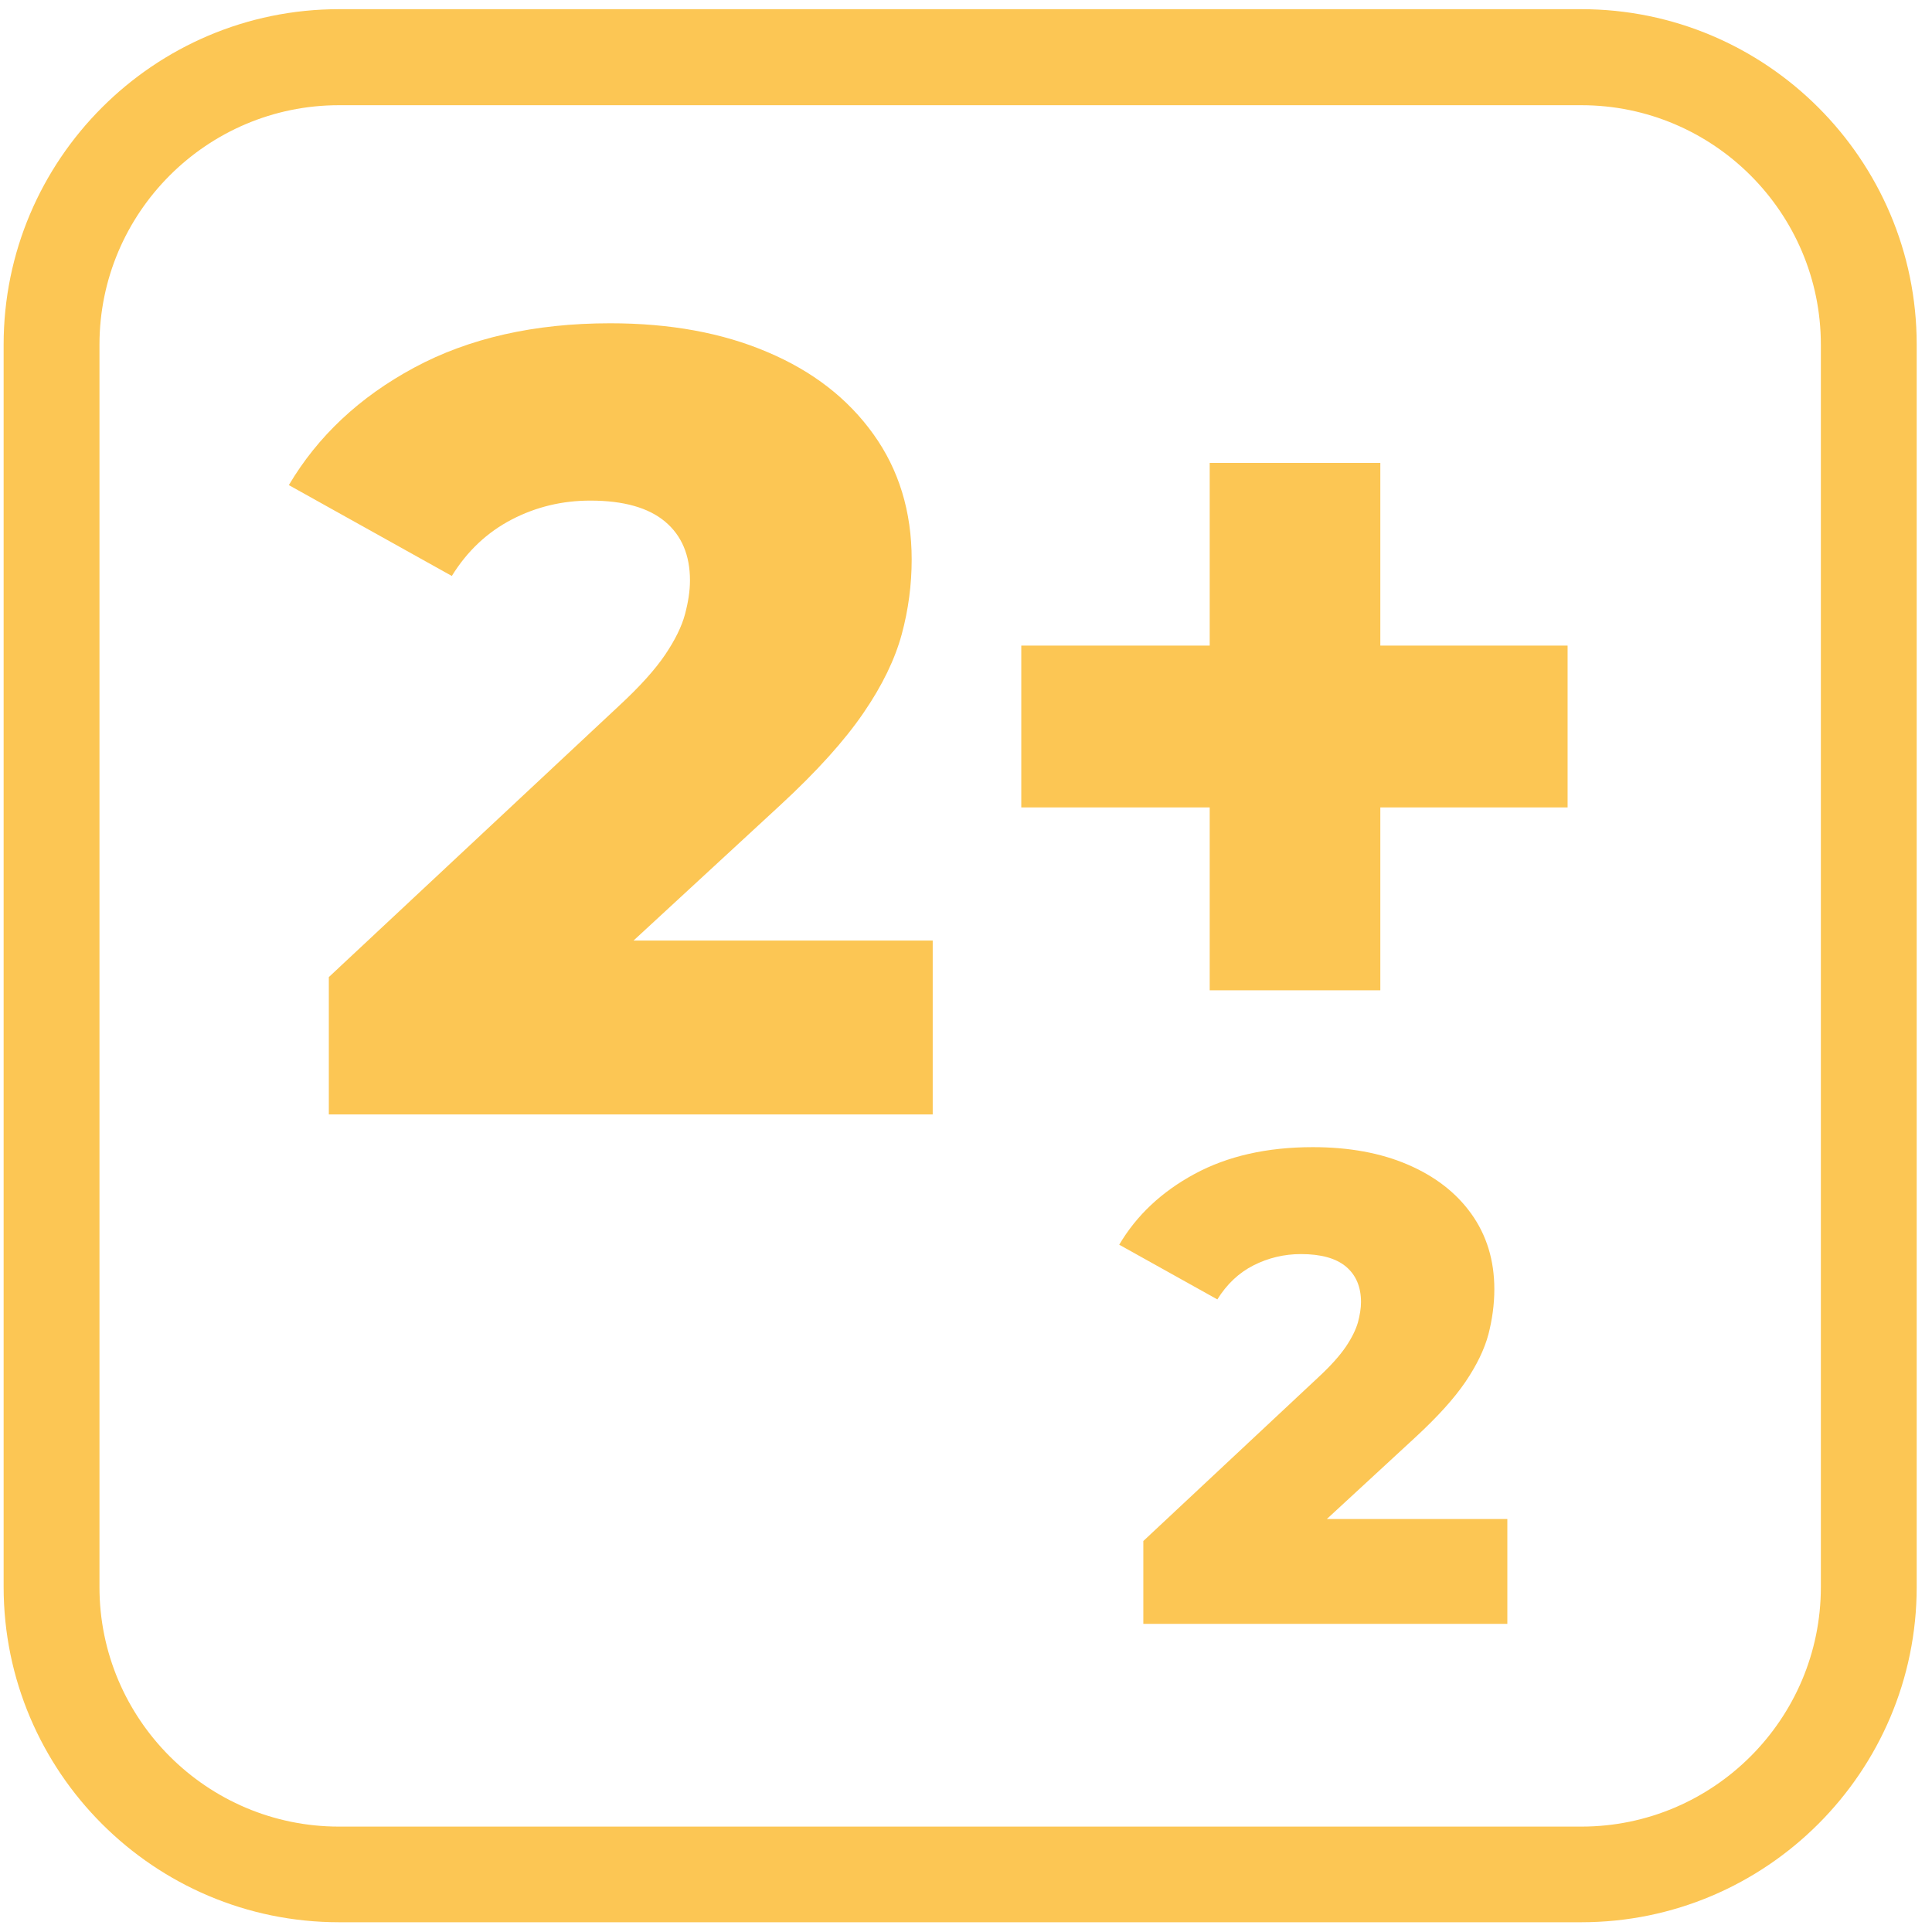 <svg width="101" height="101" viewBox="0 0 101 101" fill="none" xmlns="http://www.w3.org/2000/svg">
<path d="M59.77 84.89V80.56L68.91 72.01C69.56 71.41 70.04 70.87 70.36 70.4C70.67 69.94 70.88 69.51 70.99 69.13C71.09 68.75 71.15 68.39 71.15 68.07C71.15 67.28 70.89 66.66 70.37 66.22C69.85 65.78 69.06 65.56 68.01 65.56C67.13 65.56 66.3 65.76 65.53 66.15C64.76 66.54 64.13 67.14 63.64 67.93L58.51 65.07C59.42 63.53 60.73 62.3 62.45 61.37C64.17 60.44 66.23 59.97 68.63 59.97C70.51 59.97 72.17 60.27 73.59 60.88C75.01 61.49 76.12 62.34 76.92 63.46C77.72 64.58 78.12 65.89 78.12 67.4C78.12 68.19 78.01 68.98 77.81 69.76C77.6 70.54 77.2 71.37 76.61 72.24C76.02 73.11 75.14 74.08 73.98 75.15L66.72 81.85L65.57 79.41H78.8V84.89H59.78H59.77Z" fill="#FCC654"/>
<path d="M17.19 58.26V51.08L32.37 36.89C33.45 35.89 34.25 35 34.77 34.23C35.29 33.46 35.64 32.75 35.81 32.11C35.98 31.47 36.07 30.89 36.07 30.34C36.07 29.03 35.64 28 34.77 27.27C33.9 26.54 32.6 26.17 30.86 26.17C29.39 26.17 28.02 26.5 26.75 27.16C25.48 27.82 24.43 28.8 23.62 30.11L15.1 25.36C16.61 22.81 18.79 20.76 21.65 19.22C24.51 17.68 27.93 16.9 31.9 16.9C35.03 16.9 37.77 17.4 40.13 18.41C42.49 19.41 44.33 20.84 45.66 22.7C46.99 24.55 47.66 26.74 47.66 29.25C47.66 30.56 47.49 31.87 47.14 33.16C46.79 34.45 46.13 35.83 45.14 37.27C44.15 38.72 42.7 40.33 40.77 42.11L28.72 53.23L26.81 49.17H48.76V58.26H17.19Z" fill="#FCC654"/>
<path d="M53.39 42.21V33.75H81.95V42.21H53.39ZM63.24 51.77V24.2H72.16V51.77H63.24Z" fill="#FCC654"/>
<path d="M82.67 100.49H17.72C8.06 100.49 0.19 92.63 0.19 82.96V18.01C0.19 8.35 8.05 0.48 17.72 0.48H82.67C92.33 0.48 100.2 8.34 100.2 18.01V82.96C100.2 92.62 92.34 100.49 82.67 100.49ZM17.72 5.5C10.82 5.5 5.2 11.12 5.2 18.02V82.97C5.2 89.87 10.82 95.49 17.72 95.49H82.67C89.57 95.49 95.19 89.87 95.19 82.97V18.02C95.19 11.12 89.57 5.5 82.67 5.5H17.72Z" fill="#FCC654"/>
</svg>
